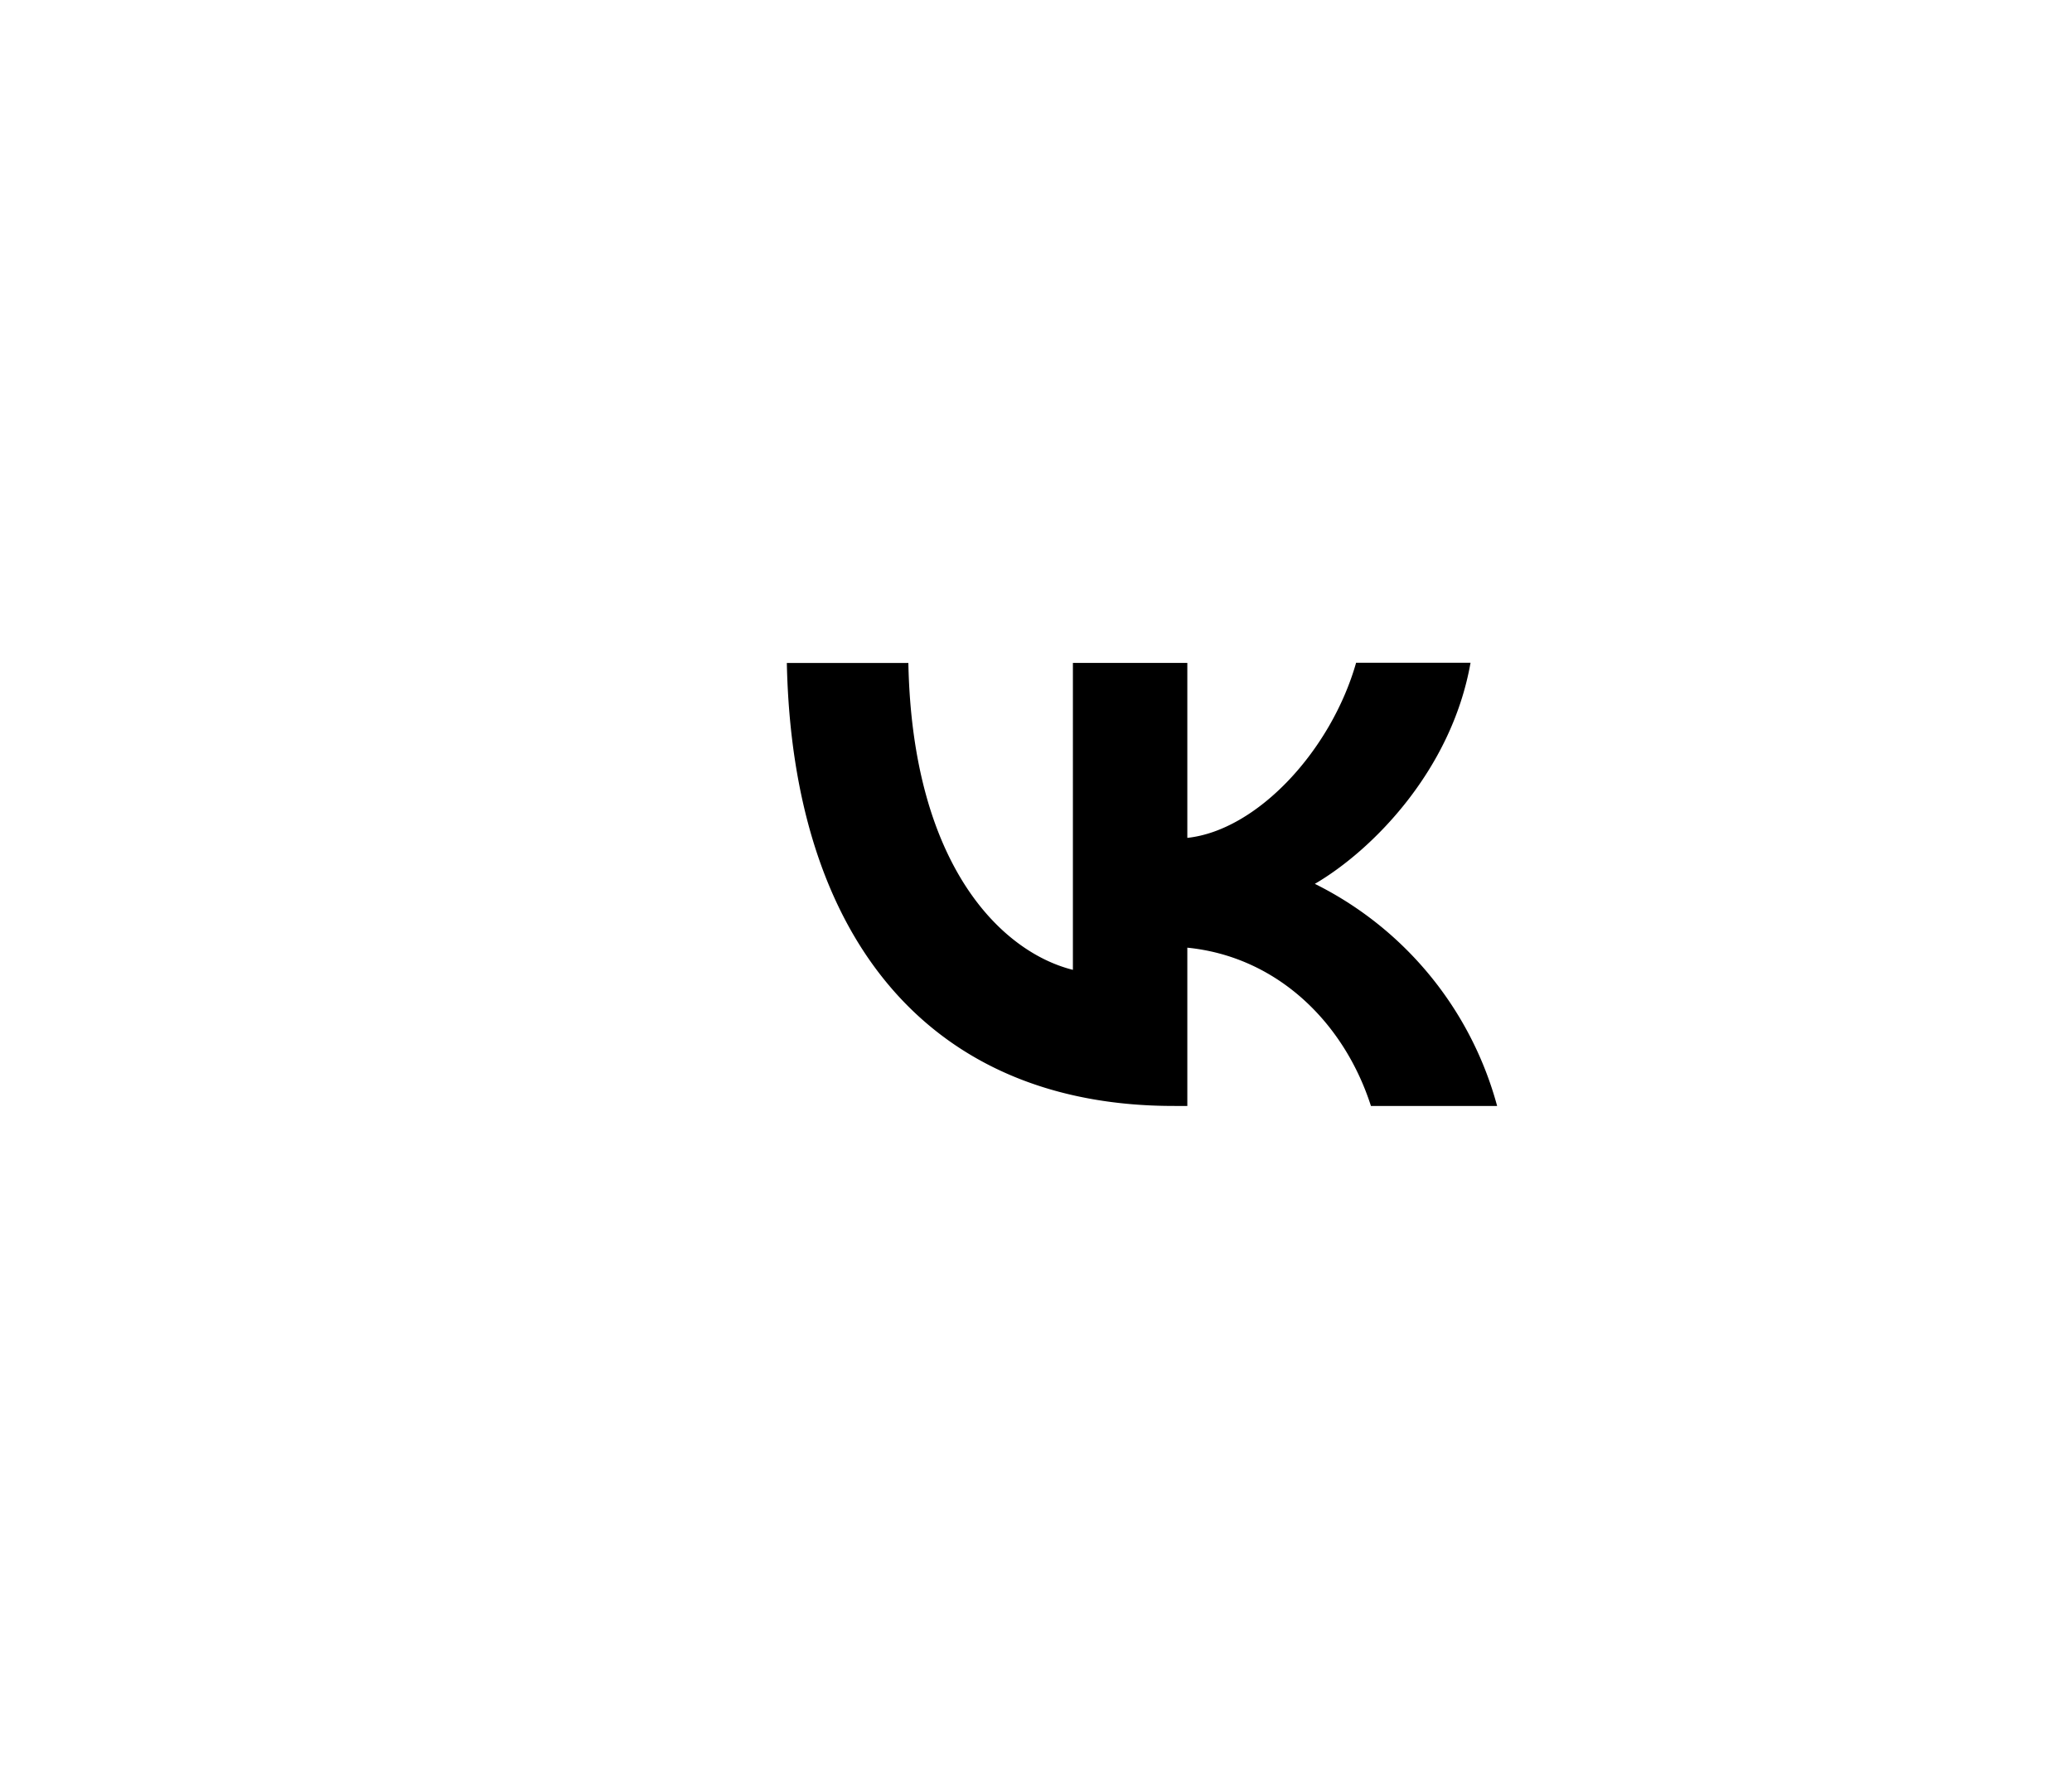 <svg id="Layer_1" data-name="Layer 1" xmlns="http://www.w3.org/2000/svg" viewBox="0 0 356 304"><title>social_icons_circle_black</title><path d="M201.64,190.07c-41.69,0-65.46-28.58-66.45-76.13h20.88c.69,34.9,16.08,49.69,28.27,52.74V113.93H204V144c12-1.3,24.69-15,29-30.1h19.66c-3.28,18.59-17,32.31-26.75,38a60.16,60.16,0,0,1,31.32,38.18H235.55c-4.65-14.48-16.23-25.68-31.55-27.21v27.21Z"/></svg>